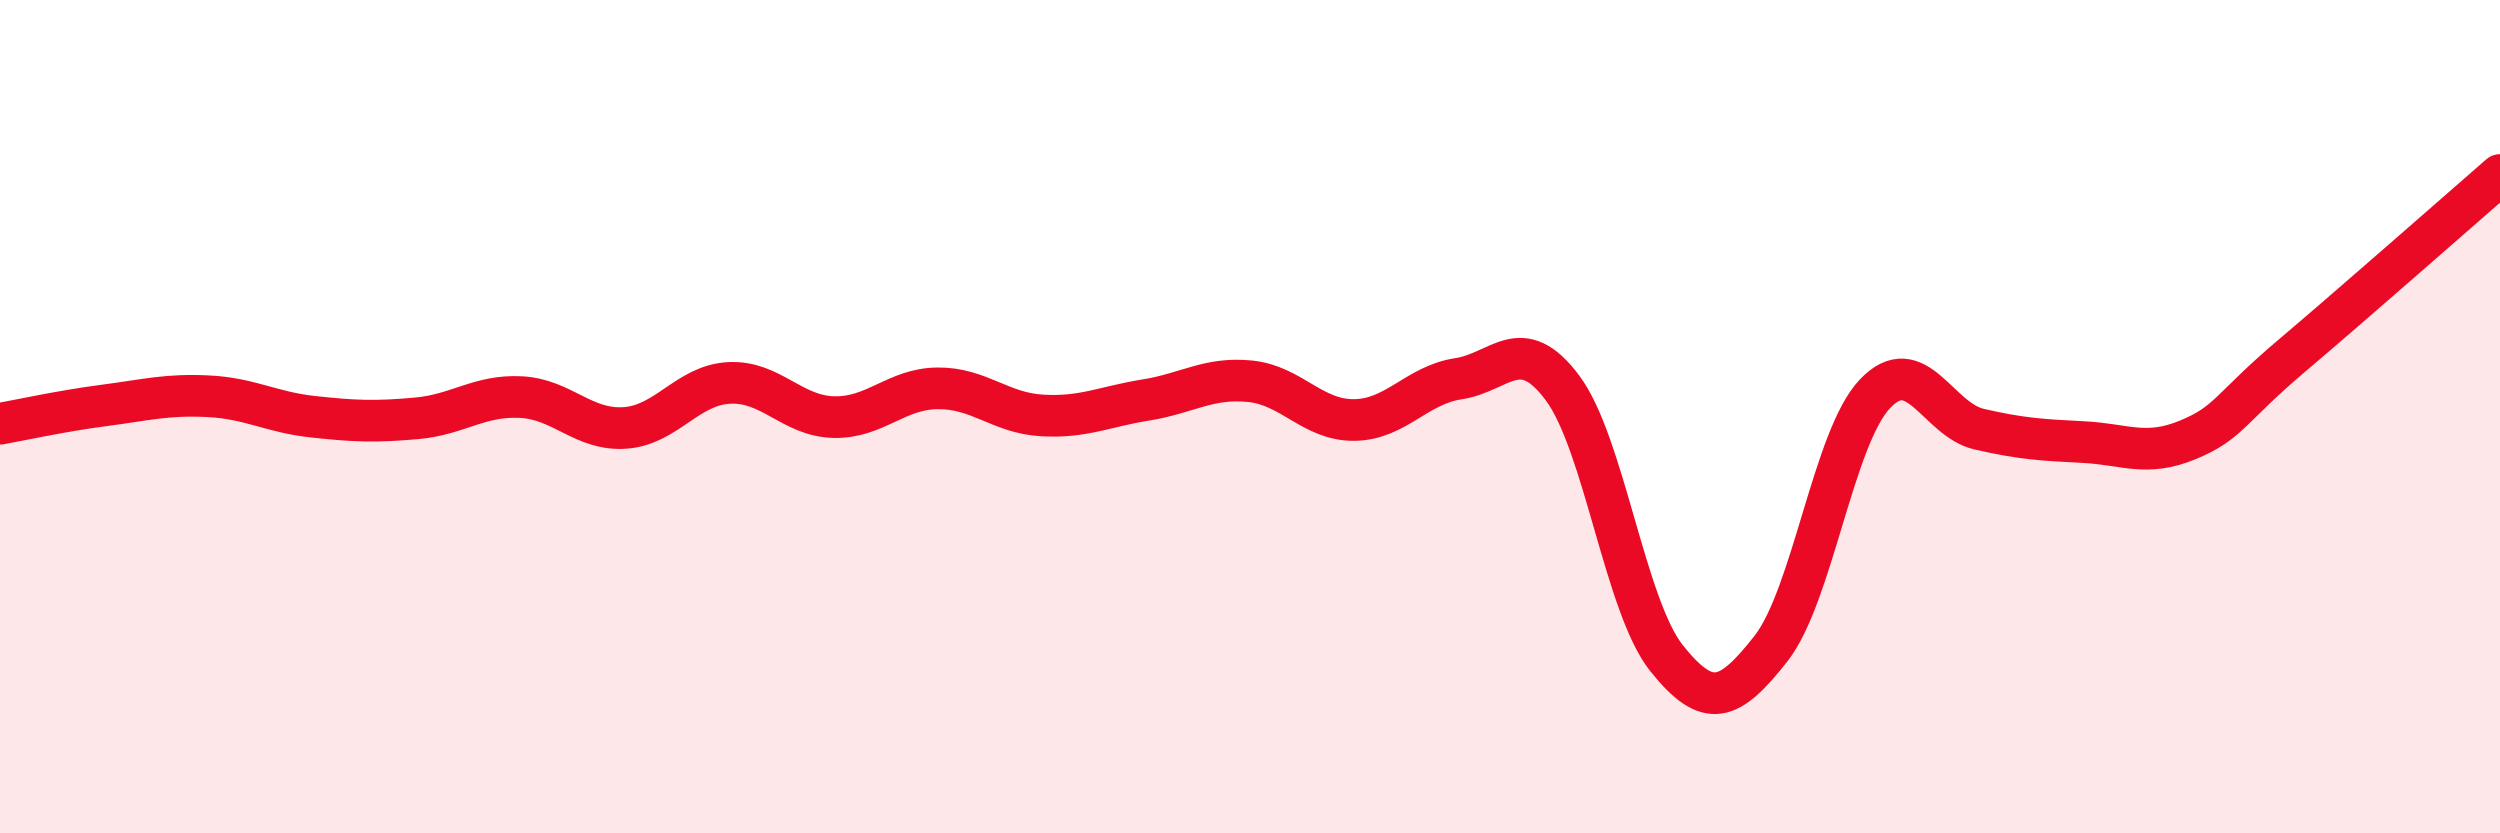 
    <svg width="60" height="20" viewBox="0 0 60 20" xmlns="http://www.w3.org/2000/svg">
      <path
        d="M 0,10.17 C 0.5,10.08 1.5,9.86 2.5,9.73 C 3.5,9.6 4,9.46 5,9.51 C 6,9.56 6.5,9.89 7.5,10 C 8.5,10.11 9,10.13 10,10.04 C 11,9.95 11.5,9.48 12.5,9.53 C 13.5,9.58 14,10.34 15,10.27 C 16,10.2 16.5,9.24 17.5,9.19 C 18.5,9.14 19,9.98 20,10.01 C 21,10.04 21.5,9.33 22.5,9.32 C 23.5,9.31 24,9.91 25,9.97 C 26,10.03 26.5,9.76 27.5,9.6 C 28.5,9.44 29,9.05 30,9.15 C 31,9.25 31.5,10.09 32.5,10.08 C 33.5,10.07 34,9.24 35,9.09 C 36,8.94 36.5,7.97 37.5,9.31 C 38.5,10.65 39,14.55 40,15.8 C 41,17.05 41.5,16.84 42.5,15.57 C 43.5,14.3 44,10.5 45,9.45 C 46,8.4 46.5,10.07 47.5,10.3 C 48.5,10.53 49,10.56 50,10.61 C 51,10.66 51.5,10.97 52.5,10.56 C 53.5,10.15 53.5,9.81 55,8.54 C 56.5,7.27 59,5.07 60,4.2L60 20L0 20Z"
        fill="#EB0A25"
        opacity="0.1"
        stroke-linecap="round"
        stroke-linejoin="round"
      />
      <path
        d="M 0,10.17 C 0.5,10.08 1.5,9.86 2.5,9.73 C 3.5,9.6 4,9.46 5,9.51 C 6,9.56 6.5,9.89 7.5,10 C 8.5,10.11 9,10.13 10,10.04 C 11,9.95 11.5,9.48 12.5,9.53 C 13.5,9.58 14,10.34 15,10.27 C 16,10.2 16.5,9.24 17.5,9.19 C 18.5,9.14 19,9.98 20,10.01 C 21,10.04 21.5,9.33 22.5,9.32 C 23.5,9.31 24,9.91 25,9.97 C 26,10.03 26.5,9.76 27.5,9.6 C 28.5,9.44 29,9.05 30,9.15 C 31,9.25 31.5,10.09 32.5,10.08 C 33.5,10.07 34,9.24 35,9.09 C 36,8.94 36.5,7.97 37.5,9.31 C 38.5,10.65 39,14.55 40,15.8 C 41,17.05 41.5,16.84 42.5,15.57 C 43.5,14.3 44,10.5 45,9.45 C 46,8.4 46.5,10.07 47.5,10.3 C 48.5,10.53 49,10.56 50,10.61 C 51,10.66 51.5,10.97 52.5,10.56 C 53.5,10.15 53.5,9.81 55,8.54 C 56.5,7.27 59,5.07 60,4.2"
        stroke="#EB0A25"
        stroke-width="1"
        fill="none"
        stroke-linecap="round"
        stroke-linejoin="round"
      />
    </svg>
  